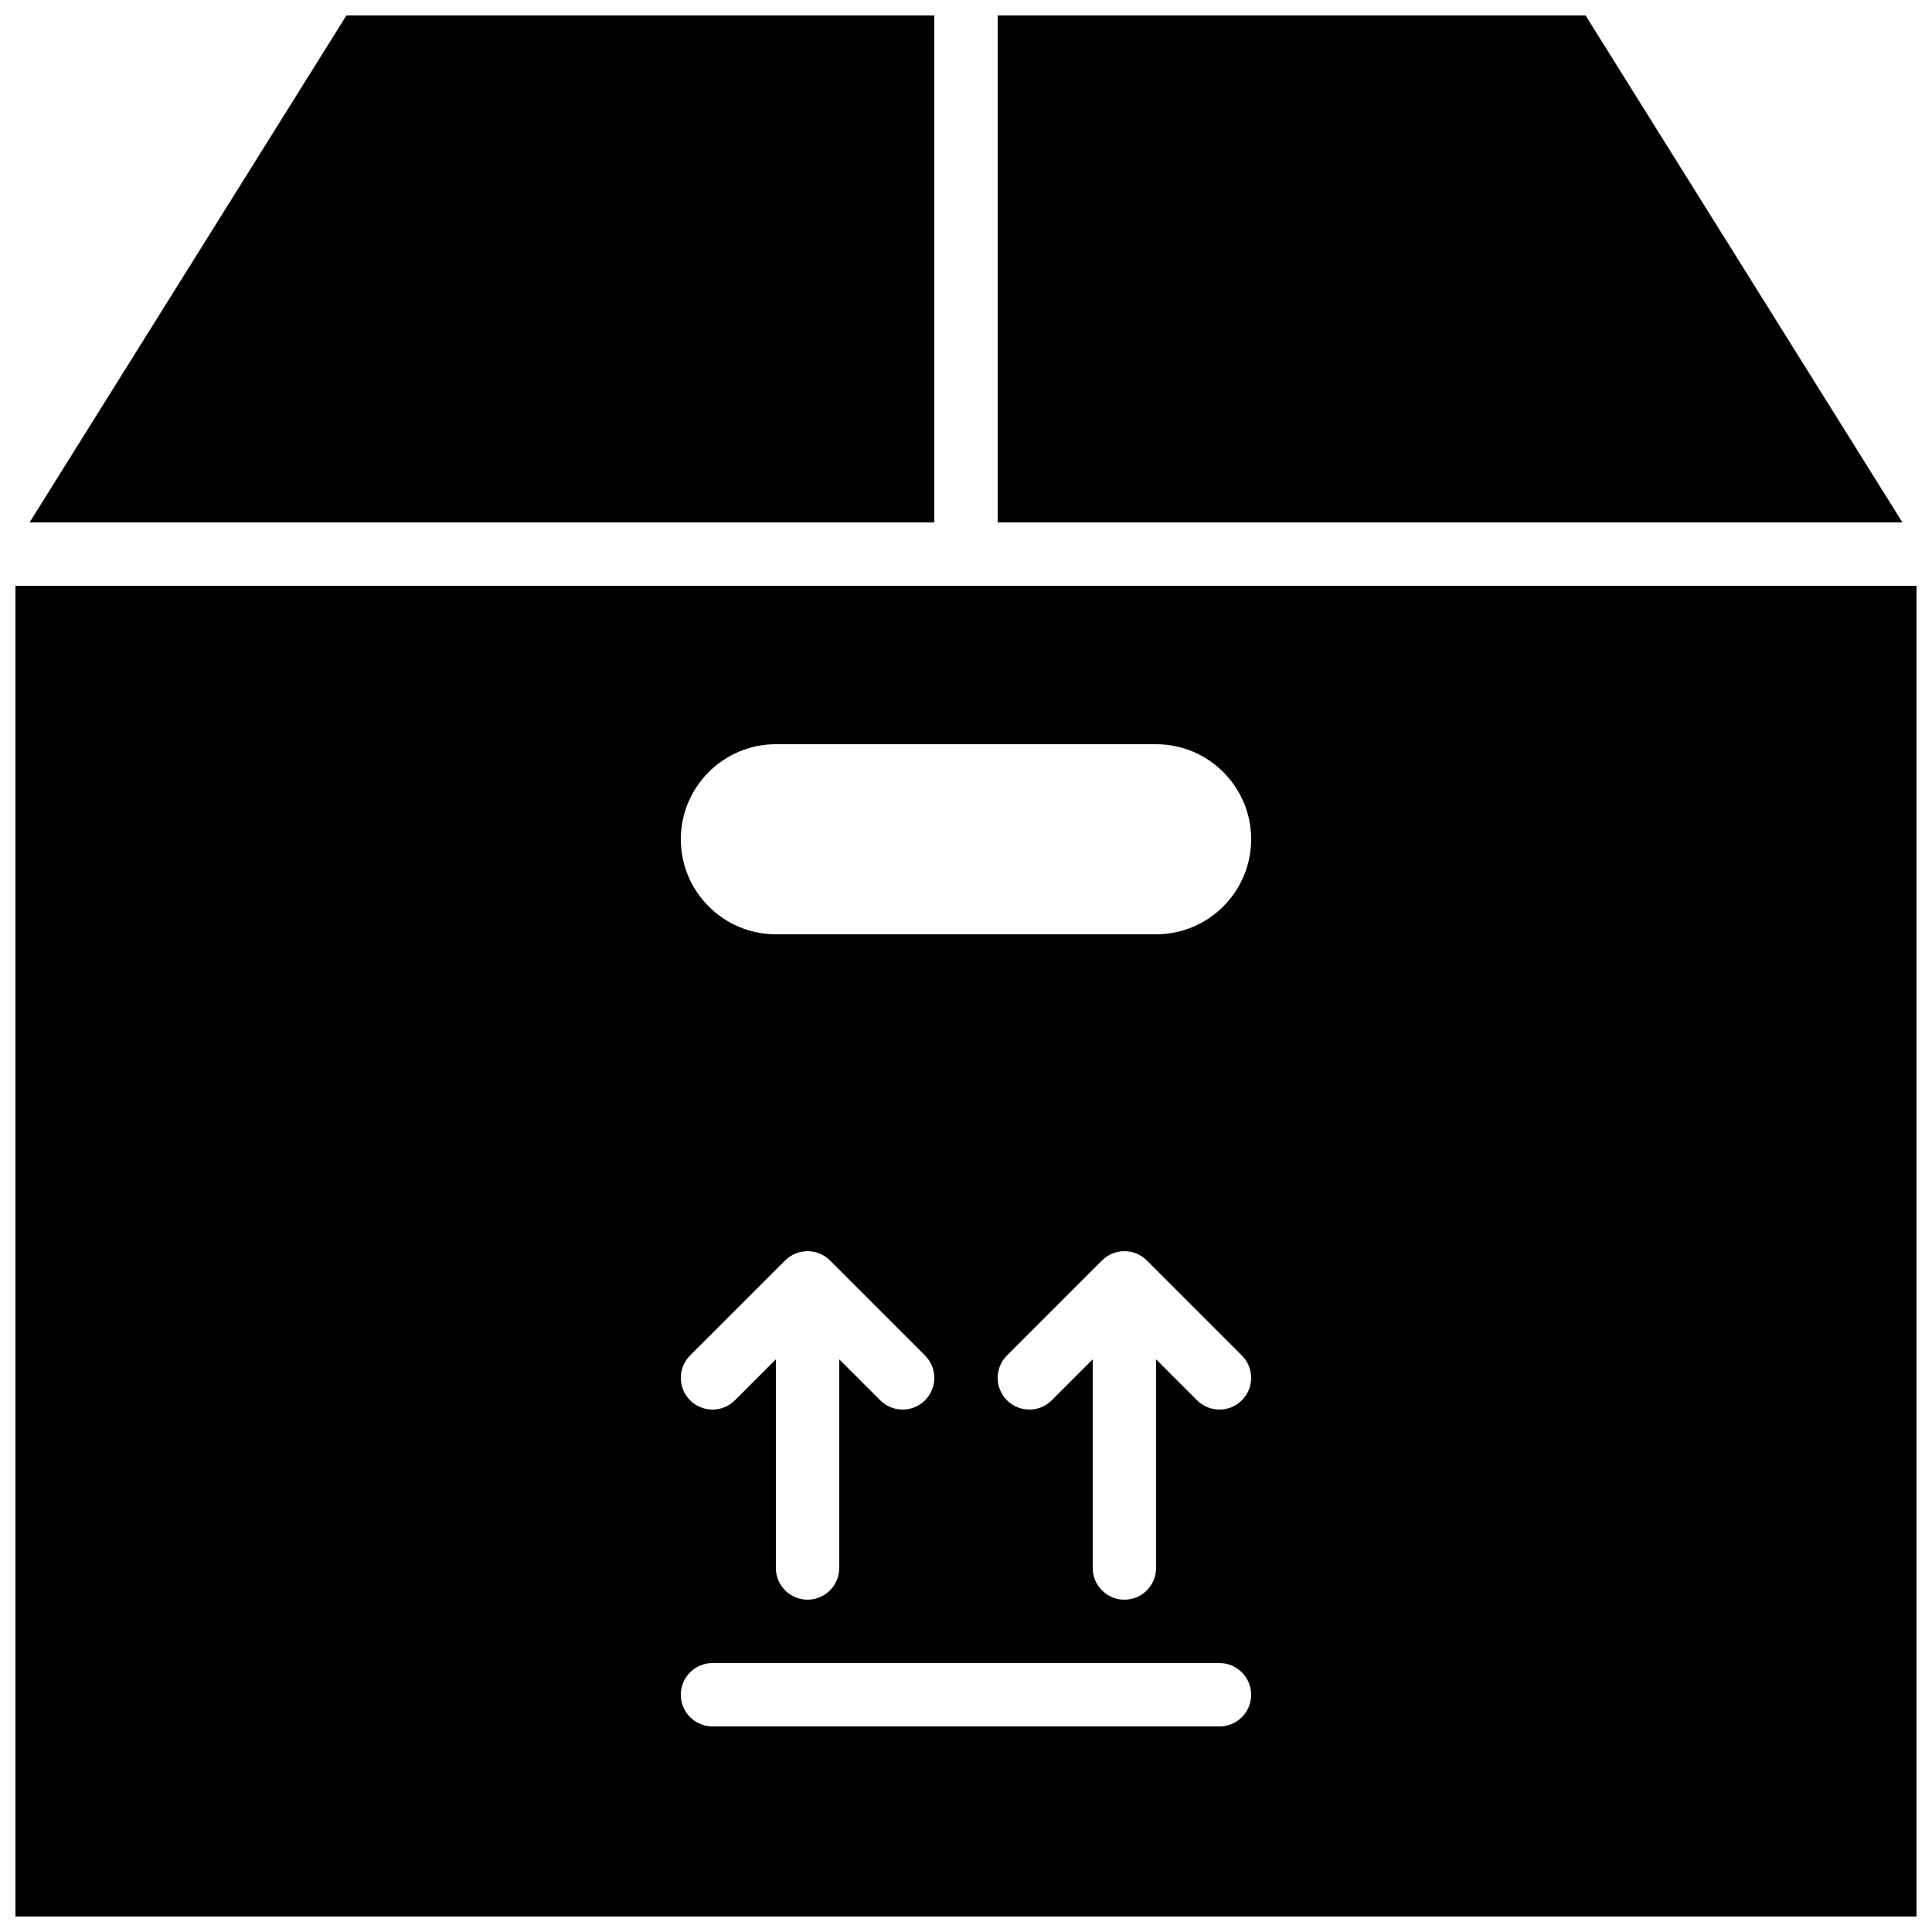 <?xml version="1.0" encoding="UTF-8"?>
<!-- The Best Svg Icon site in the world: iconSvg.co, Visit us! https://iconsvg.co -->
<svg width="800px" height="800px" version="1.1" viewBox="144 144 512 512" xmlns="http://www.w3.org/2000/svg">
 <defs>
  <clipPath id="c">
   <path d="m408 148.09h241v134.91h-241z"/>
  </clipPath>
  <clipPath id="b">
   <path d="m151 148.09h241v134.91h-241z"/>
  </clipPath>
  <clipPath id="a">
   <path d="m148.09 299h503.81v352.9h-503.81z"/>
  </clipPath>
 </defs>
 <g>
  <g clip-path="url(#c)">
   <path d="m564.19 148.09h-155.8v134.35h239.77l-83.969-134.35" fill-rule="evenodd"/>
  </g>
  <g clip-path="url(#b)">
   <path d="m391.6 148.09h-155.79l-83.969 134.35h239.76v-134.35" fill-rule="evenodd"/>
  </g>
  <g clip-path="url(#a)">
   <path d="m148.09 651.9h503.81v-352.66h-503.81zm190.67-136.81c-1.637 1.637-3.789 2.461-5.938 2.461-2.148 0-4.301-0.824-5.938-2.461-3.281-3.281-3.281-8.59 0-11.875l25.184-25.18c0.781-0.781 1.703-1.395 2.738-1.824 2.047-0.848 4.363-0.848 6.414 0 1.031 0.43 1.957 1.043 2.738 1.824l25.18 25.18c3.285 3.285 3.285 8.594 0 11.875-1.637 1.637-3.785 2.461-5.938 2.461-2.148 0-4.297-0.824-5.934-2.461l-10.859-10.855v55.301c0 4.641-3.762 8.395-8.395 8.395-4.637 0-8.398-3.754-8.398-8.395v-55.301zm128.41 86.43h-134.35c-4.637 0-8.398-3.754-8.398-8.398s3.762-8.395 8.398-8.395h134.35c4.637 0 8.398 3.75 8.398 8.395s-3.762 8.398-8.398 8.398zm5.938-86.43c-1.637 1.637-3.785 2.461-5.938 2.461-2.148 0-4.297-0.824-5.934-2.461l-10.859-10.855v55.301c0 4.641-3.762 8.395-8.395 8.395-4.637 0-8.398-3.754-8.398-8.395v-55.301l-10.855 10.855c-1.641 1.637-3.789 2.461-5.938 2.461-2.152 0-4.301-0.824-5.938-2.461-3.281-3.281-3.281-8.59 0-11.875l25.184-25.18c0.781-0.781 1.703-1.395 2.734-1.824 2.051-0.848 4.367-0.848 6.418 0 1.031 0.43 1.957 1.043 2.734 1.824l25.184 25.18c3.285 3.285 3.285 8.594 0 11.875zm-22.73-123.49h-100.76c-13.887 0-25.191-11.301-25.191-25.191 0-13.887 11.305-25.188 25.191-25.188h100.76c13.891 0 25.191 11.301 25.191 25.188 0 13.891-11.301 25.191-25.191 25.191z" fill-rule="evenodd"/>
  </g>
 </g>
</svg>